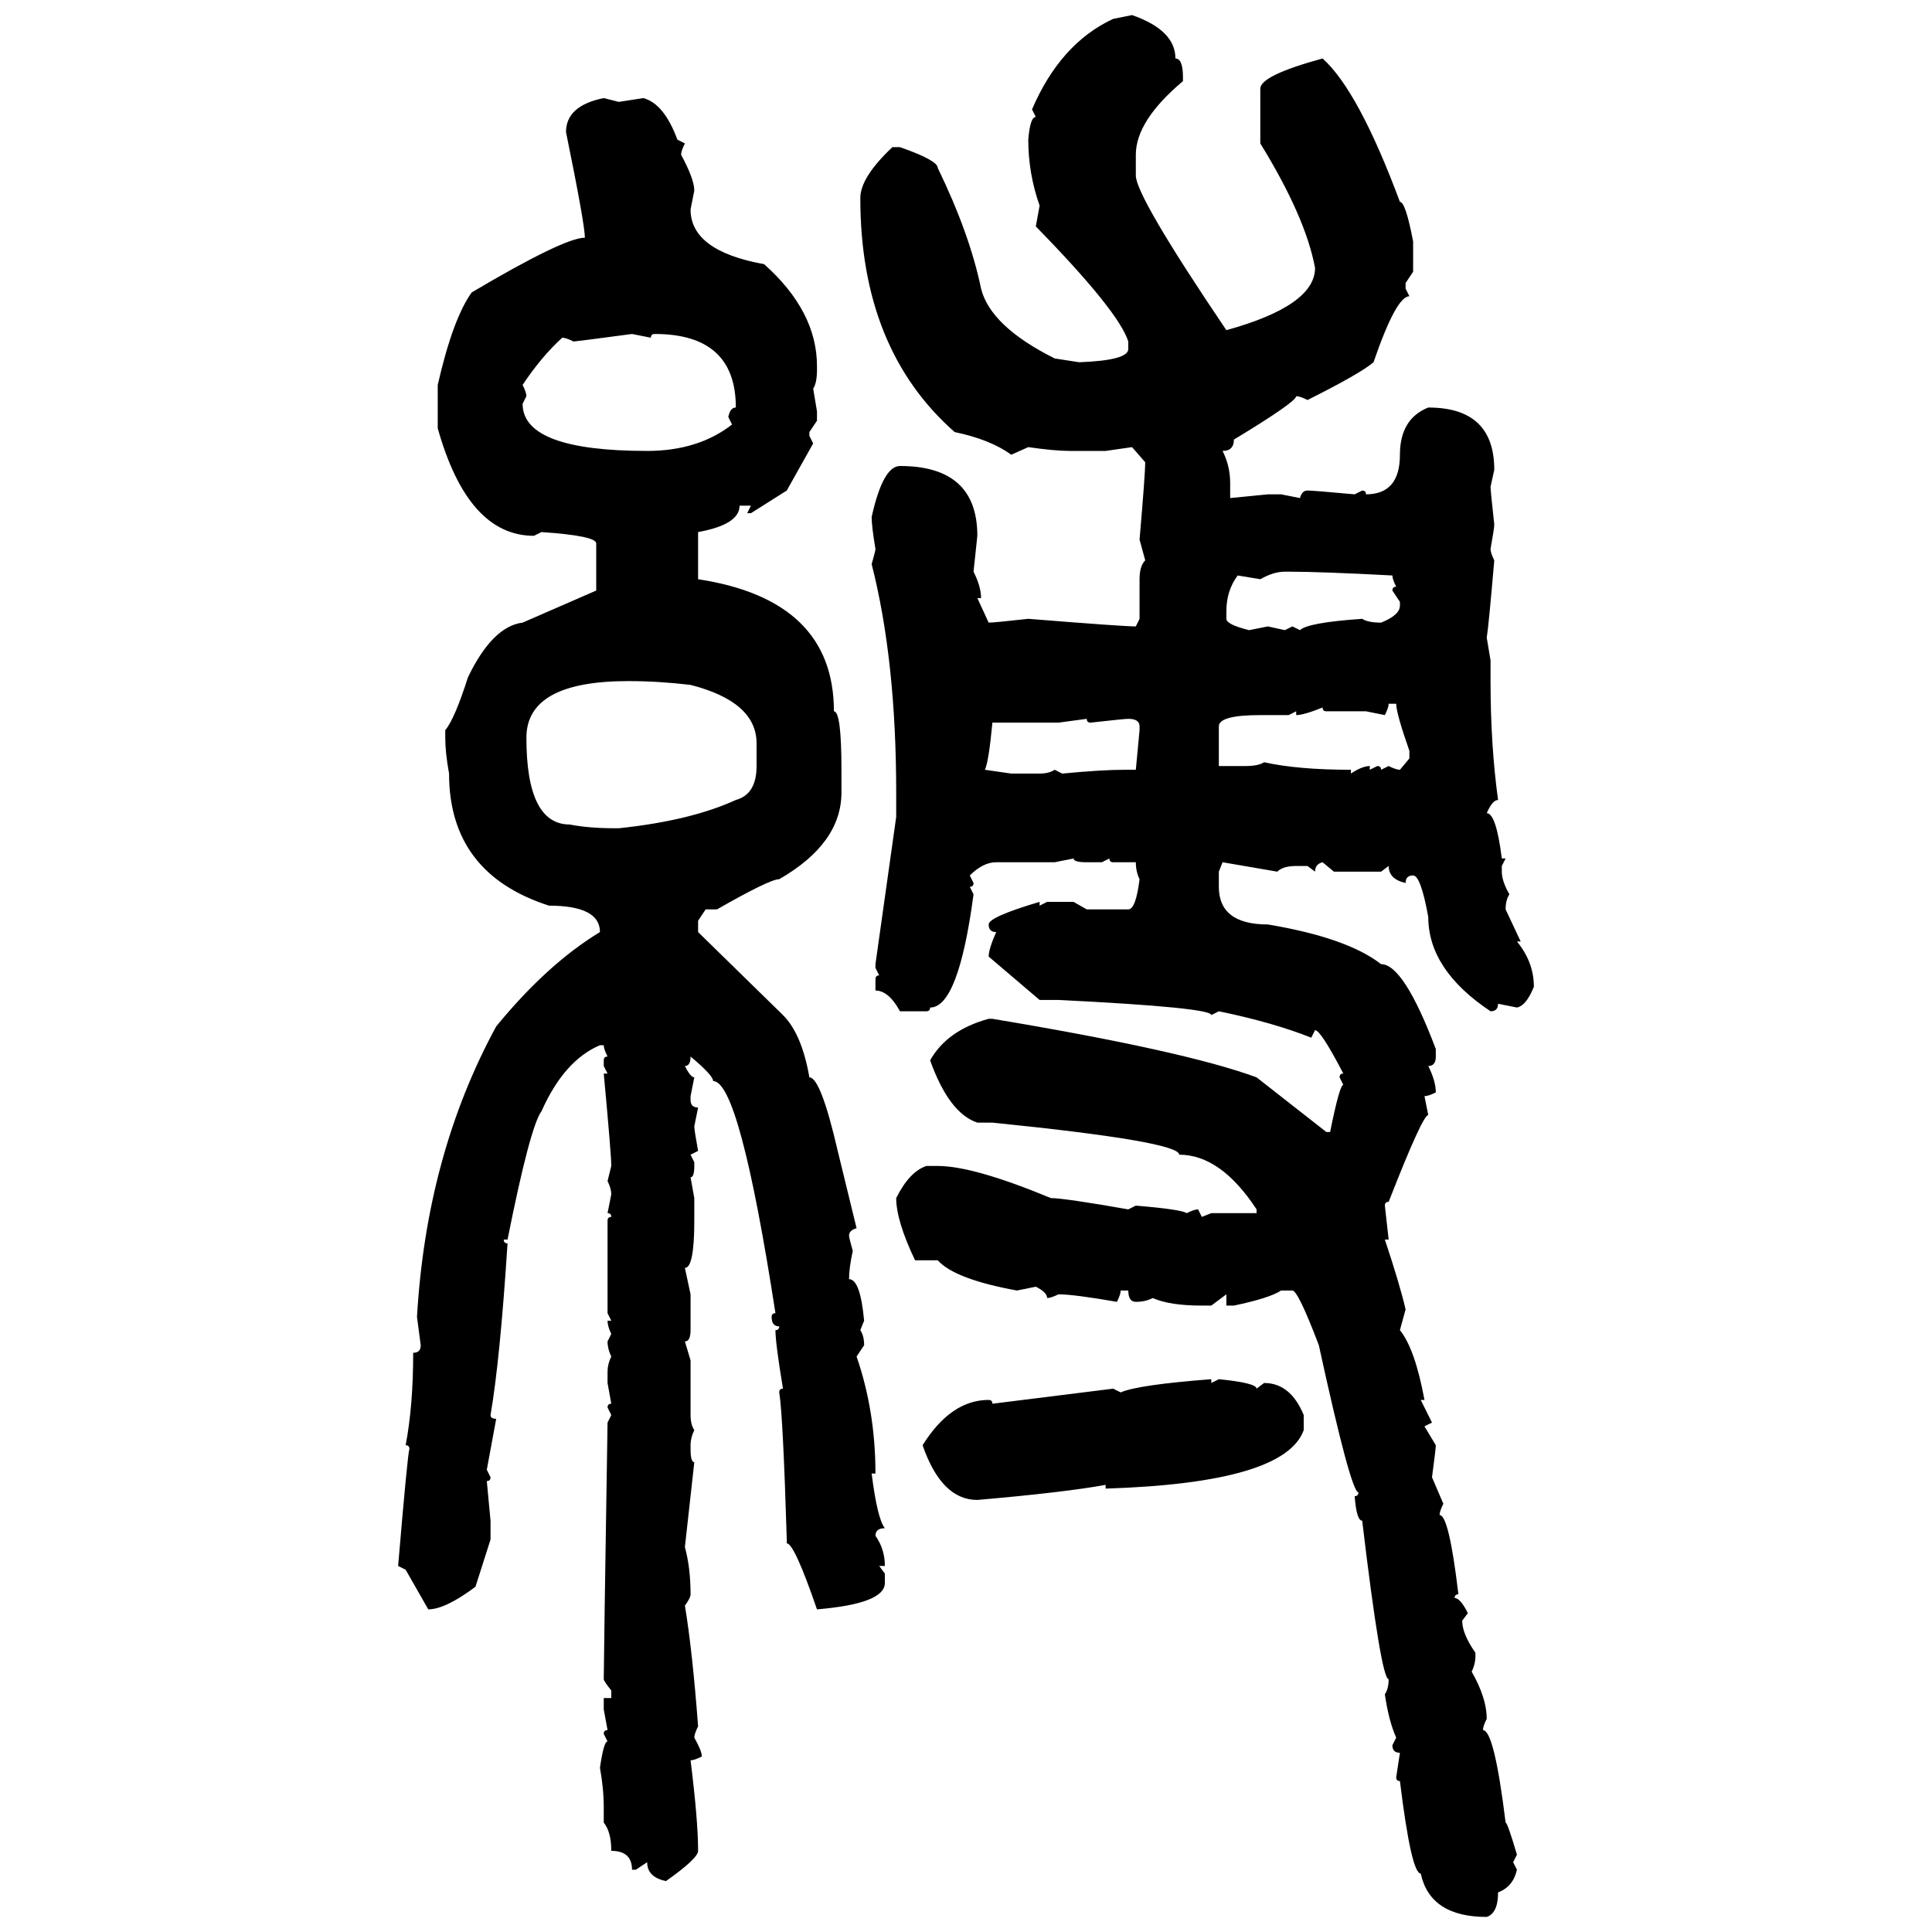 <svg xmlns="http://www.w3.org/2000/svg" xmlns:xlink="http://www.w3.org/1999/xlink" width="300" height="300"><path d="M172.85 2.93L175.78 2.34Q182.52 4.69 182.52 9.08L182.52 9.08Q183.69 9.08 183.69 12.01L183.69 12.01L183.69 12.60Q176.37 18.75 176.37 24.02L176.37 24.02L176.37 27.25Q176.37 30.47 190.43 51.27L190.43 51.27Q204.20 47.46 204.20 41.60L204.20 41.60Q202.73 33.69 195.70 22.27L195.70 22.27L195.70 13.77Q195.70 11.72 205.37 9.08L205.37 9.08Q210.94 14.06 217.38 31.35L217.38 31.35Q218.26 31.35 219.43 37.50L219.43 37.50L219.43 42.19L218.26 43.95L218.26 44.82L218.85 46.00Q216.80 46.00 213.28 56.25L213.28 56.25Q211.23 58.01 203.03 62.11L203.03 62.11Q201.86 61.52 201.27 61.52L201.27 61.52Q201.27 62.40 191.60 68.26L191.60 68.26Q191.60 70.02 189.84 70.02L189.84 70.02Q191.02 72.36 191.02 75L191.02 75L191.02 77.34L196.88 76.76L198.93 76.76L201.86 77.34Q202.15 76.17 203.03 76.17L203.03 76.17Q203.91 76.17 210.35 76.76L210.35 76.76L211.52 76.17Q212.11 76.17 212.11 76.76L212.11 76.76Q217.38 76.76 217.38 70.61L217.38 70.61Q217.38 65.04 221.78 63.28L221.78 63.28Q232.03 63.28 232.03 72.95L232.03 72.95L231.45 75.59Q231.45 76.17 232.03 81.45L232.03 81.45Q232.03 82.03 231.45 85.25L231.45 85.25Q231.45 85.84 232.03 87.01L232.03 87.01Q231.15 97.27 230.86 99.02L230.86 99.02L231.45 102.54L231.45 105.76Q231.45 115.72 232.62 124.22L232.62 124.22Q231.74 124.22 230.86 126.27L230.86 126.27Q232.32 126.27 233.20 133.30L233.20 133.30L233.79 133.30L233.20 134.47L233.20 135.35Q233.20 136.82 234.38 138.87L234.38 138.87Q233.79 139.75 233.79 141.21L233.79 141.21L236.13 146.19L235.55 146.19Q238.18 149.41 238.18 153.22L238.18 153.22Q237.01 156.15 235.55 156.45L235.55 156.45L232.62 155.86Q232.62 157.03 231.45 157.03L231.45 157.03Q221.78 150.59 221.78 142.38L221.78 142.38Q220.61 135.94 219.43 135.94L219.43 135.94Q218.26 135.94 218.26 137.11L218.26 137.11Q215.63 136.52 215.63 134.47L215.63 134.47L214.45 135.35L207.13 135.35L205.37 133.89Q204.20 134.18 204.20 135.35L204.20 135.35L203.03 134.47L201.27 134.47Q199.22 134.47 198.34 135.35L198.34 135.35L189.84 133.89L189.26 135.35L189.26 137.70Q189.26 143.55 196.88 143.55L196.88 143.55Q209.18 145.61 214.45 149.71L214.45 149.71Q217.97 149.71 222.95 162.89L222.95 162.89L222.95 164.06Q222.95 165.53 221.78 165.53L221.78 165.53Q222.95 167.87 222.95 169.63L222.95 169.63Q221.78 170.21 221.19 170.21L221.19 170.21L221.78 173.14Q220.90 173.14 215.63 186.62L215.63 186.62Q215.04 186.62 215.04 187.21L215.04 187.21L215.63 192.48L215.04 192.48Q217.38 199.51 218.26 203.32L218.26 203.32L217.38 206.54Q219.73 209.47 221.19 217.38L221.19 217.38L220.61 217.38L222.36 220.90L221.19 221.48L222.95 224.41Q222.95 225 222.36 229.39L222.36 229.39L224.12 233.50Q223.54 234.67 223.54 235.25L223.54 235.25Q225 235.25 226.46 247.56L226.46 247.56Q225.88 247.56 225.88 248.14L225.88 248.14Q226.76 248.14 227.93 250.49L227.93 250.49L227.05 251.66Q227.05 253.71 229.10 256.64L229.10 256.64L229.10 257.23Q229.10 258.40 228.52 259.57L228.52 259.57Q230.86 263.67 230.86 266.89L230.86 266.89Q230.27 268.07 230.27 268.65L230.27 268.65Q232.03 268.65 233.79 283.01L233.79 283.01Q234.08 283.01 235.55 287.99L235.55 287.99L234.96 289.16L235.55 290.33Q234.96 292.97 232.62 293.85L232.62 293.85Q232.62 297.07 230.86 297.66L230.86 297.66Q222.07 297.66 220.61 290.92L220.61 290.92Q219.14 290.92 217.38 276.56L217.38 276.56Q216.80 276.56 216.80 275.98L216.80 275.98L217.38 272.17Q216.21 272.17 216.21 271.00L216.21 271.00L216.80 269.82Q215.63 267.19 215.04 263.09L215.04 263.09Q215.63 262.21 215.63 260.74L215.63 260.74Q214.45 260.74 211.52 236.13L211.52 236.13Q210.64 236.13 210.35 232.32L210.35 232.32Q210.94 232.32 210.94 231.74L210.94 231.74Q209.77 231.74 204.79 208.89L204.79 208.89Q201.56 200.39 200.68 200.39L200.68 200.39L198.93 200.39Q197.17 201.56 191.60 202.73L191.60 202.73L190.43 202.73L190.43 200.98L188.09 202.73L186.62 202.73Q181.64 202.73 179.00 201.56L179.00 201.56Q177.83 202.15 176.37 202.15L176.37 202.15Q175.20 202.15 175.20 200.39L175.20 200.39L174.02 200.39Q174.02 200.98 173.44 202.15L173.44 202.15Q166.70 200.98 164.36 200.98L164.36 200.98Q163.18 201.56 162.60 201.56L162.60 201.56Q162.60 200.68 160.84 199.80L160.84 199.80L157.91 200.39Q148.24 198.63 145.61 195.70L145.61 195.70L142.09 195.70Q139.16 189.55 139.16 186.04L139.16 186.04Q141.21 181.93 143.85 181.05L143.85 181.05L145.61 181.05Q151.17 181.05 163.18 186.04L163.18 186.04Q165.23 186.04 175.20 187.79L175.20 187.79L176.37 187.21Q183.40 187.79 184.28 188.38L184.28 188.38Q185.45 187.79 186.04 187.79L186.04 187.79L186.62 188.96L188.09 188.38L195.12 188.38L195.12 187.79Q189.55 179.30 183.11 179.30L183.11 179.30Q183.11 177.25 154.10 174.32L154.10 174.32L151.76 174.32Q147.36 172.85 144.43 164.65L144.43 164.65Q147.07 159.96 153.52 158.20L153.52 158.20L154.10 158.20Q183.98 163.18 195.12 167.29L195.12 167.29L205.96 175.78L206.54 175.78Q208.01 168.46 208.59 168.46L208.59 168.46L208.01 167.29Q208.01 166.70 208.59 166.70L208.59 166.70Q205.08 159.96 204.20 159.96L204.20 159.96L203.61 161.13Q197.75 158.79 189.26 157.03L189.26 157.03L188.09 157.62Q188.09 156.45 164.36 155.27L164.36 155.27L161.43 155.27L153.52 148.54Q153.52 147.36 154.69 144.73L154.69 144.73Q153.52 144.73 153.52 143.55L153.52 143.55Q153.52 142.38 161.43 140.04L161.43 140.04L161.43 140.63L162.60 140.04L166.70 140.04L168.75 141.21L175.20 141.21Q176.37 141.21 176.95 136.52L176.95 136.52Q176.37 135.35 176.37 133.89L176.37 133.89L172.85 133.89Q172.27 133.89 172.27 133.30L172.27 133.30L171.09 133.89L168.75 133.89Q166.70 133.89 166.70 133.30L166.70 133.30L163.77 133.89L154.69 133.89Q152.64 133.89 150.59 135.94L150.59 135.94L151.17 137.11Q151.17 137.70 150.59 137.70L150.59 137.70L151.17 138.87Q148.83 156.45 144.43 156.45L144.43 156.45Q144.43 157.03 143.85 157.03L143.85 157.03L139.75 157.03Q137.99 153.81 135.94 153.81L135.94 153.81L135.94 152.05Q135.94 151.46 136.52 151.46L136.52 151.46L135.94 150.29L135.94 149.71L139.16 126.86L139.16 123.05Q139.16 102.54 135.35 87.60L135.35 87.60Q135.94 85.55 135.94 85.25L135.94 85.25Q135.35 81.74 135.35 80.27L135.35 80.27Q137.11 72.36 139.75 72.36L139.75 72.36Q151.76 72.36 151.76 83.20L151.76 83.20L151.17 88.77Q152.34 91.11 152.34 92.87L152.34 92.87L151.76 92.87L153.52 96.68Q154.39 96.68 159.67 96.09L159.67 96.09Q174.32 97.27 176.37 97.27L176.37 97.27L176.95 96.09L176.95 89.94Q176.95 87.89 177.83 87.01L177.83 87.01L176.95 83.79Q177.83 73.54 177.83 71.78L177.83 71.78L175.78 69.43L171.68 70.02L166.11 70.02Q163.77 70.02 159.67 69.43L159.67 69.43L157.03 70.61Q153.81 68.26 148.24 67.09L148.24 67.09Q133.59 54.20 133.59 30.76L133.59 30.76Q133.59 27.54 138.57 22.85L138.57 22.85L139.75 22.85Q145.61 24.90 145.61 26.07L145.61 26.07Q150.59 36.33 152.34 44.82L152.34 44.82Q153.81 50.68 163.77 55.66L163.77 55.66L167.58 56.25Q175.20 55.96 175.20 54.20L175.20 54.20L175.20 53.03Q173.73 48.34 160.84 35.16L160.84 35.16L161.43 31.93Q159.67 26.95 159.67 21.68L159.67 21.68Q159.96 18.16 160.84 18.16L160.84 18.16L160.25 16.99Q164.65 6.74 172.85 2.93L172.85 2.93ZM93.75 15.23L93.75 15.23L96.09 15.82L99.90 15.23Q103.13 16.11 105.18 21.68L105.18 21.68L106.35 22.27Q105.76 23.44 105.76 24.02L105.76 24.02Q107.81 27.83 107.81 29.59L107.81 29.59L107.23 32.52Q107.23 38.96 118.65 41.02L118.65 41.02Q126.86 48.34 126.86 56.84L126.86 56.84L126.86 57.42Q126.86 59.47 126.27 60.35L126.27 60.35L126.86 63.87L126.86 65.33L125.68 67.09L125.68 67.68L126.27 68.85L122.17 76.17L116.60 79.69L116.02 79.69L116.60 78.52L114.84 78.52Q114.84 81.45 108.40 82.62L108.40 82.62L108.40 89.94Q129.49 93.16 129.49 110.45L129.49 110.45Q130.66 110.45 130.66 119.53L130.66 119.53L130.66 123.05Q130.66 130.96 121.00 136.52L121.00 136.52Q119.53 136.52 111.33 141.21L111.33 141.21L109.57 141.21L108.40 142.97L108.40 144.73L121.58 157.62Q124.51 160.55 125.68 167.29L125.68 167.29Q127.44 167.29 130.08 178.71L130.08 178.71L133.01 190.72Q131.84 191.02 131.84 191.89L131.84 191.89Q131.84 192.19 132.42 194.24L132.42 194.24Q131.84 196.88 131.84 198.63L131.84 198.63Q133.59 198.63 134.18 205.08L134.18 205.08L133.59 206.54Q134.18 207.42 134.18 208.89L134.18 208.89L133.01 210.64Q135.94 219.14 135.94 228.81L135.94 228.81L135.35 228.81Q136.23 235.84 137.40 237.30L137.40 237.30Q135.94 237.30 135.94 238.48L135.94 238.48Q137.40 240.53 137.40 243.16L137.40 243.16L136.52 243.16L137.40 244.34L137.40 245.80Q137.40 249.02 126.86 249.90L126.86 249.90Q123.34 239.65 122.17 239.65L122.17 239.65L122.17 239.06Q121.58 219.73 121.00 216.21L121.00 216.21Q121.00 215.63 121.58 215.63L121.58 215.63Q120.41 208.59 120.41 206.54L120.41 206.54Q121.00 206.54 121.00 205.96L121.00 205.96Q119.82 205.96 119.82 204.49L119.82 204.49Q119.82 203.91 120.41 203.91L120.41 203.91Q114.84 167.87 110.74 167.87L110.74 167.87Q110.74 166.99 107.23 164.06L107.23 164.06Q107.23 165.53 106.35 165.53L106.35 165.53Q107.23 167.29 107.81 167.29L107.81 167.29L107.23 170.21L107.23 170.80Q107.23 171.97 108.40 171.97L108.40 171.97L107.81 174.90Q107.81 175.49 108.40 178.71L108.40 178.71L107.23 179.30L107.81 180.47L107.81 181.05Q107.81 182.81 107.23 182.81L107.23 182.81L107.81 186.04L107.81 189.55Q107.81 196.88 106.35 196.88L106.35 196.88L107.23 200.98L107.23 206.54Q107.23 208.30 106.35 208.30L106.35 208.30L107.23 211.23L107.23 219.73Q107.23 221.19 107.81 222.07L107.81 222.07Q107.23 223.24 107.23 224.41L107.23 224.41L107.23 225Q107.23 227.05 107.81 227.05L107.81 227.05L106.35 240.23Q107.23 243.46 107.23 247.56L107.23 247.56Q107.23 248.14 106.35 249.32L106.35 249.32Q107.52 256.35 108.40 268.07L108.40 268.07Q107.81 269.24 107.81 269.82L107.81 269.82Q108.98 271.88 108.98 272.75L108.98 272.75Q107.81 273.34 107.23 273.34L107.23 273.34Q108.40 282.71 108.40 287.40L108.40 287.40Q108.40 288.57 103.42 292.09L103.42 292.09Q100.49 291.50 100.49 289.16L100.49 289.16L98.73 290.33L98.14 290.33Q98.14 287.40 94.92 287.40L94.92 287.40Q94.92 284.47 93.75 283.01L93.75 283.01L93.75 280.66Q93.75 277.73 93.16 274.51L93.16 274.51Q93.75 270.41 94.34 270.41L94.34 270.41L93.75 269.24Q93.75 268.65 94.34 268.65L94.34 268.65L93.75 265.43L93.75 263.67L94.92 263.67L94.92 262.50Q93.75 261.04 93.75 260.74L93.75 260.74Q93.75 258.11 94.34 220.90L94.34 220.90L94.92 219.73L94.34 218.55Q94.34 217.97 94.92 217.97L94.92 217.97L94.34 214.75L94.34 212.99Q94.34 211.82 94.92 210.64L94.92 210.64Q94.34 209.47 94.34 208.30L94.34 208.30L94.92 207.13Q94.34 205.96 94.34 205.08L94.34 205.08L94.92 205.08L94.34 203.91L94.34 189.55Q94.34 188.96 94.92 188.96L94.92 188.96Q94.92 188.38 94.34 188.38L94.34 188.38L94.92 185.45Q94.92 184.57 94.34 183.40L94.34 183.40L94.92 181.05Q94.92 179.30 93.75 166.70L93.75 166.70L94.34 166.70L93.75 165.53L93.75 164.65Q93.75 164.06 94.34 164.06L94.34 164.06Q93.75 162.89 93.75 162.30L93.75 162.30L93.16 162.30Q87.60 164.65 84.08 172.56L84.08 172.56Q82.32 174.90 78.81 192.48L78.81 192.48L78.22 192.48Q78.22 193.07 78.81 193.07L78.81 193.07Q77.64 211.23 76.17 219.73L76.17 219.73Q76.17 220.31 77.05 220.31L77.05 220.31L75.59 228.22L76.17 229.39Q76.17 229.98 75.59 229.98L75.59 229.98L76.17 236.13L76.17 239.06L73.83 246.39Q69.14 249.90 66.50 249.90L66.50 249.90L62.99 243.75L61.82 243.16Q63.28 225.88 63.57 225L63.57 225Q63.57 224.41 62.99 224.41L62.99 224.41Q64.16 218.26 64.16 210.06L64.16 210.06Q65.33 210.06 65.33 208.89L65.33 208.89L64.75 204.49Q66.21 179.30 77.05 159.38L77.05 159.38Q84.96 149.71 93.16 144.73L93.16 144.73Q93.16 140.63 85.25 140.63L85.25 140.63Q69.73 135.64 69.73 120.12L69.73 120.12Q69.14 116.89 69.14 114.55L69.14 114.55L69.14 113.38Q70.61 111.62 72.66 105.18L72.66 105.18Q76.46 97.27 81.15 96.68L81.15 96.68L92.58 91.70L92.58 84.38Q92.58 83.20 84.08 82.62L84.08 82.62L82.91 83.20Q72.66 83.20 67.97 66.50L67.97 66.50L67.97 59.77Q70.31 49.51 73.24 45.41L73.24 45.41Q87.60 36.91 90.82 36.91L90.82 36.91Q90.82 34.86 87.89 20.51L87.89 20.51Q87.89 16.41 93.75 15.23ZM89.06 53.03L89.06 53.03Q87.89 52.44 87.30 52.44L87.30 52.44Q84.08 55.37 81.15 59.77L81.15 59.77Q81.74 60.94 81.74 61.52L81.74 61.52L81.15 62.70Q81.15 70.02 100.49 70.02L100.49 70.02Q108.40 70.02 113.67 65.92L113.67 65.92L113.09 64.75Q113.38 63.28 114.26 63.28L114.26 63.28Q114.26 51.86 101.66 51.86L101.66 51.86Q101.07 51.86 101.07 52.44L101.07 52.44L98.14 51.86Q89.36 53.03 89.06 53.03ZM195.70 89.94L195.70 89.94L192.19 89.36Q190.43 91.70 190.43 94.92L190.43 94.92L190.43 96.09Q190.43 96.97 193.95 97.85L193.95 97.85L196.88 97.27L199.51 97.85L200.68 97.27L201.86 97.85Q203.03 96.68 211.52 96.09L211.52 96.09Q212.40 96.68 214.45 96.68L214.45 96.68Q217.38 95.51 217.38 94.04L217.38 94.04L217.38 93.46L216.21 91.70Q216.21 91.11 216.80 91.11L216.80 91.11Q216.21 89.94 216.21 89.36L216.21 89.36Q205.08 88.77 200.10 88.77L200.10 88.77L199.51 88.77Q197.75 88.77 195.70 89.94ZM81.74 114.55L81.74 114.55Q81.74 128.03 88.48 128.03L88.48 128.03Q91.41 128.61 95.51 128.61L95.51 128.61L96.09 128.61Q107.23 127.44 114.26 124.22L114.26 124.22Q117.48 123.34 117.48 118.95L117.48 118.95L117.48 115.43Q117.48 108.98 107.23 106.35L107.23 106.35Q102.25 105.76 97.56 105.76L97.56 105.76Q81.74 105.76 81.74 114.55ZM216.80 109.28L215.63 109.28Q215.63 109.86 215.04 111.04L215.04 111.04L212.11 110.45L205.96 110.45Q205.37 110.45 205.37 109.86L205.37 109.86Q202.44 111.04 201.27 111.04L201.27 111.04L201.27 110.45L200.10 111.04L195.70 111.04Q189.26 111.04 189.26 112.79L189.26 112.79L189.26 118.95L193.36 118.95Q195.41 118.95 196.29 118.36L196.29 118.36Q201.56 119.53 209.77 119.53L209.77 119.53L209.77 120.12Q211.52 118.95 212.70 118.95L212.70 118.95L212.70 119.53L213.87 118.95Q214.45 118.95 214.45 119.53L214.45 119.53L215.63 118.95Q216.80 119.53 217.38 119.53L217.38 119.53L218.85 117.77L218.85 116.60Q216.80 110.74 216.80 109.28L216.80 109.28ZM168.75 111.62L164.36 112.21L154.10 112.21Q153.52 118.36 152.93 119.53L152.93 119.53L157.03 120.12L161.43 120.12Q162.89 120.12 163.77 119.53L163.77 119.53L164.94 120.12Q171.09 119.53 174.61 119.53L174.61 119.53L176.37 119.53L176.95 113.38L176.95 112.79Q176.95 111.62 175.20 111.62L175.20 111.62Q174.61 111.62 169.34 112.21L169.34 112.21Q168.75 112.21 168.75 111.62L168.75 111.62ZM188.09 214.16L188.09 214.16L188.09 214.75L189.26 214.16Q195.12 214.75 195.12 215.63L195.12 215.63L196.29 214.75Q200.39 214.75 202.44 219.73L202.44 219.73L202.44 222.07Q199.51 230.27 171.68 231.15L171.68 231.15L171.68 230.57Q165.23 231.74 151.76 232.91L151.76 232.91Q146.19 232.91 143.26 224.41L143.26 224.41Q147.66 217.38 153.52 217.38L153.52 217.38Q154.10 217.38 154.10 217.97L154.10 217.97L172.85 215.63L174.02 216.21Q176.66 215.04 188.09 214.16Z"/></svg>